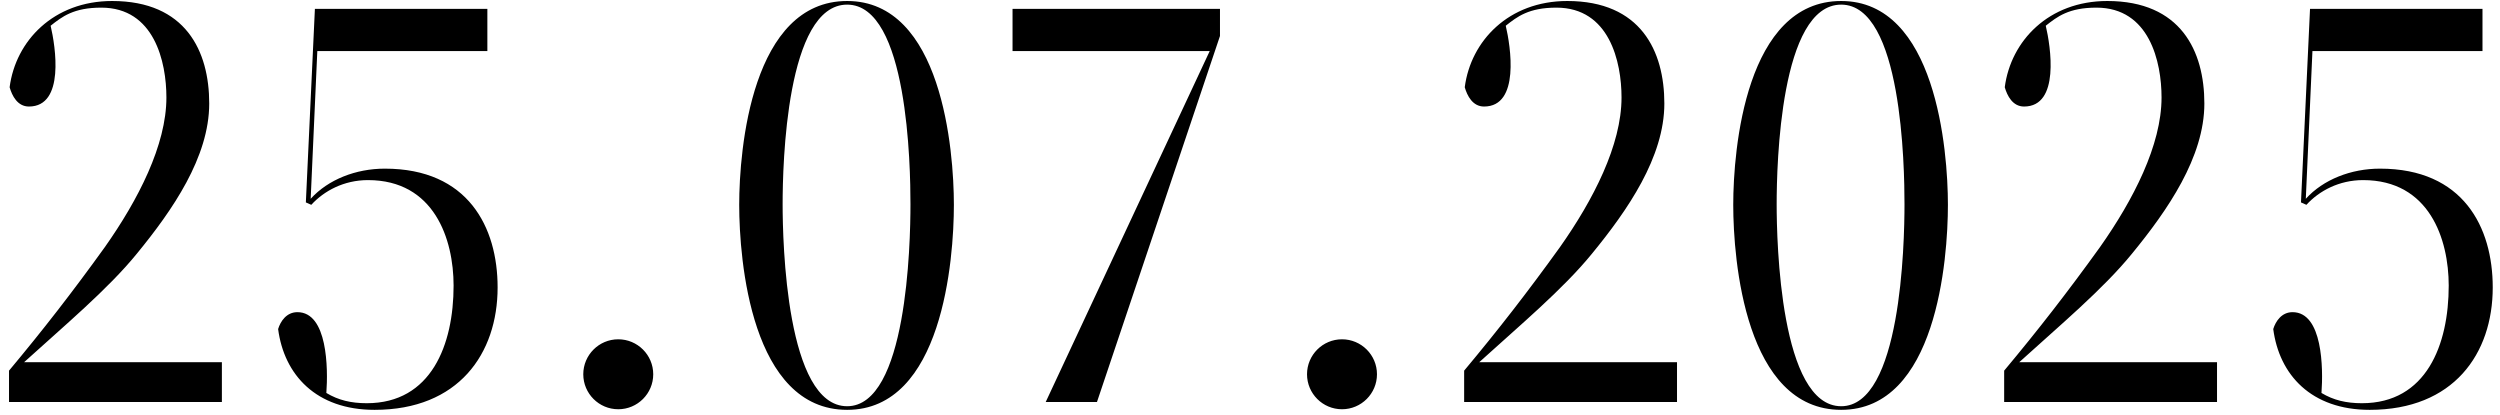 <?xml version="1.0" encoding="UTF-8"?> <svg xmlns="http://www.w3.org/2000/svg" width="199" height="33" viewBox="0 0 199 33" fill="none"><path d="M0.718 32V29.504C3.406 26.288 5.758 23.264 8.35 19.664C10.99 15.92 13.246 11.552 13.246 7.76C13.246 4.928 12.286 0.608 8.062 0.608C5.854 0.608 4.942 1.328 4.03 2.048C4.414 3.68 5.182 8.48 2.302 8.48C1.39 8.48 0.958 7.616 0.766 6.944C1.246 3.248 4.27 0.08 8.926 0.08C14.782 0.08 16.654 4.064 16.654 8.24C16.654 12.512 13.726 16.736 10.894 20.192C8.59 23.024 5.086 25.952 1.918 28.832H17.662V32H0.718ZM29.194 32.096C34.33 32.096 36.106 27.44 36.106 22.736C36.106 19.04 34.57 14.336 29.29 14.336C27.37 14.336 25.786 15.2 24.778 16.304L24.346 16.112L25.066 0.704H38.794V4.064H25.258L24.73 15.824C26.122 14.288 28.33 13.424 30.634 13.424C37.258 13.424 39.61 18.08 39.61 22.88C39.61 28.16 36.49 32.624 29.818 32.624C25.162 32.624 22.618 29.84 22.138 26.192C22.33 25.568 22.81 24.848 23.674 24.848C26.074 24.848 26.122 29.312 25.978 31.28C26.938 31.856 27.946 32.096 29.194 32.096ZM51.997 29.792C51.997 31.328 50.749 32.576 49.213 32.576C47.677 32.576 46.429 31.328 46.429 29.792C46.429 28.256 47.677 27.008 49.213 27.008C50.749 27.008 51.997 28.256 51.997 29.792ZM67.433 32.336C72.185 32.336 72.473 19.472 72.473 16.256C72.473 13.28 72.281 0.368 67.433 0.368C62.585 0.368 62.297 13.088 62.297 16.256C62.297 19.28 62.585 32.336 67.433 32.336ZM67.433 0.08C74.969 0.08 75.929 11.936 75.929 16.304C75.929 20.672 75.017 32.624 67.433 32.624C59.801 32.624 58.841 20.72 58.841 16.304C58.841 11.84 59.849 0.08 67.433 0.08ZM80.598 0.704H97.11V2.864L87.318 32H83.238L96.294 4.064H80.598V0.704ZM109.607 29.792C109.607 31.328 108.359 32.576 106.823 32.576C105.287 32.576 104.039 31.328 104.039 29.792C104.039 28.256 105.287 27.008 106.823 27.008C108.359 27.008 109.607 28.256 109.607 29.792ZM116.546 32V29.504C119.234 26.288 121.586 23.264 124.178 19.664C126.818 15.92 129.074 11.552 129.074 7.76C129.074 4.928 128.114 0.608 123.89 0.608C121.682 0.608 120.77 1.328 119.858 2.048C120.242 3.68 121.01 8.48 118.13 8.48C117.218 8.48 116.786 7.616 116.594 6.944C117.074 3.248 120.098 0.08 124.754 0.08C130.61 0.08 132.482 4.064 132.482 8.24C132.482 12.512 129.554 16.736 126.722 20.192C124.418 23.024 120.914 25.952 117.746 28.832H133.49V32H116.546ZM146.558 32.336C151.31 32.336 151.598 19.472 151.598 16.256C151.598 13.28 151.406 0.368 146.558 0.368C141.71 0.368 141.422 13.088 141.422 16.256C141.422 19.28 141.71 32.336 146.558 32.336ZM146.558 0.08C154.094 0.08 155.054 11.936 155.054 16.304C155.054 20.672 154.142 32.624 146.558 32.624C138.926 32.624 137.966 20.72 137.966 16.304C137.966 11.84 138.974 0.08 146.558 0.08ZM159.531 32V29.504C162.219 26.288 164.571 23.264 167.163 19.664C169.803 15.92 172.059 11.552 172.059 7.76C172.059 4.928 171.099 0.608 166.875 0.608C164.667 0.608 163.755 1.328 162.843 2.048C163.227 3.68 163.995 8.48 161.115 8.48C160.203 8.48 159.771 7.616 159.579 6.944C160.059 3.248 163.083 0.08 167.739 0.08C173.595 0.08 175.467 4.064 175.467 8.24C175.467 12.512 172.539 16.736 169.707 20.192C167.403 23.024 163.899 25.952 160.731 28.832H176.475V32H159.531ZM188.006 32.096C193.142 32.096 194.918 27.44 194.918 22.736C194.918 19.04 193.382 14.336 188.102 14.336C186.182 14.336 184.598 15.2 183.59 16.304L183.158 16.112L183.878 0.704H197.606V4.064H184.07L183.542 15.824C184.934 14.288 187.142 13.424 189.446 13.424C196.07 13.424 198.422 18.08 198.422 22.88C198.422 28.16 195.302 32.624 188.63 32.624C183.974 32.624 181.43 29.84 180.95 26.192C181.142 25.568 181.622 24.848 182.486 24.848C184.886 24.848 184.934 29.312 184.79 31.28C185.75 31.856 186.758 32.096 188.006 32.096Z" fill="black"></path></svg> 